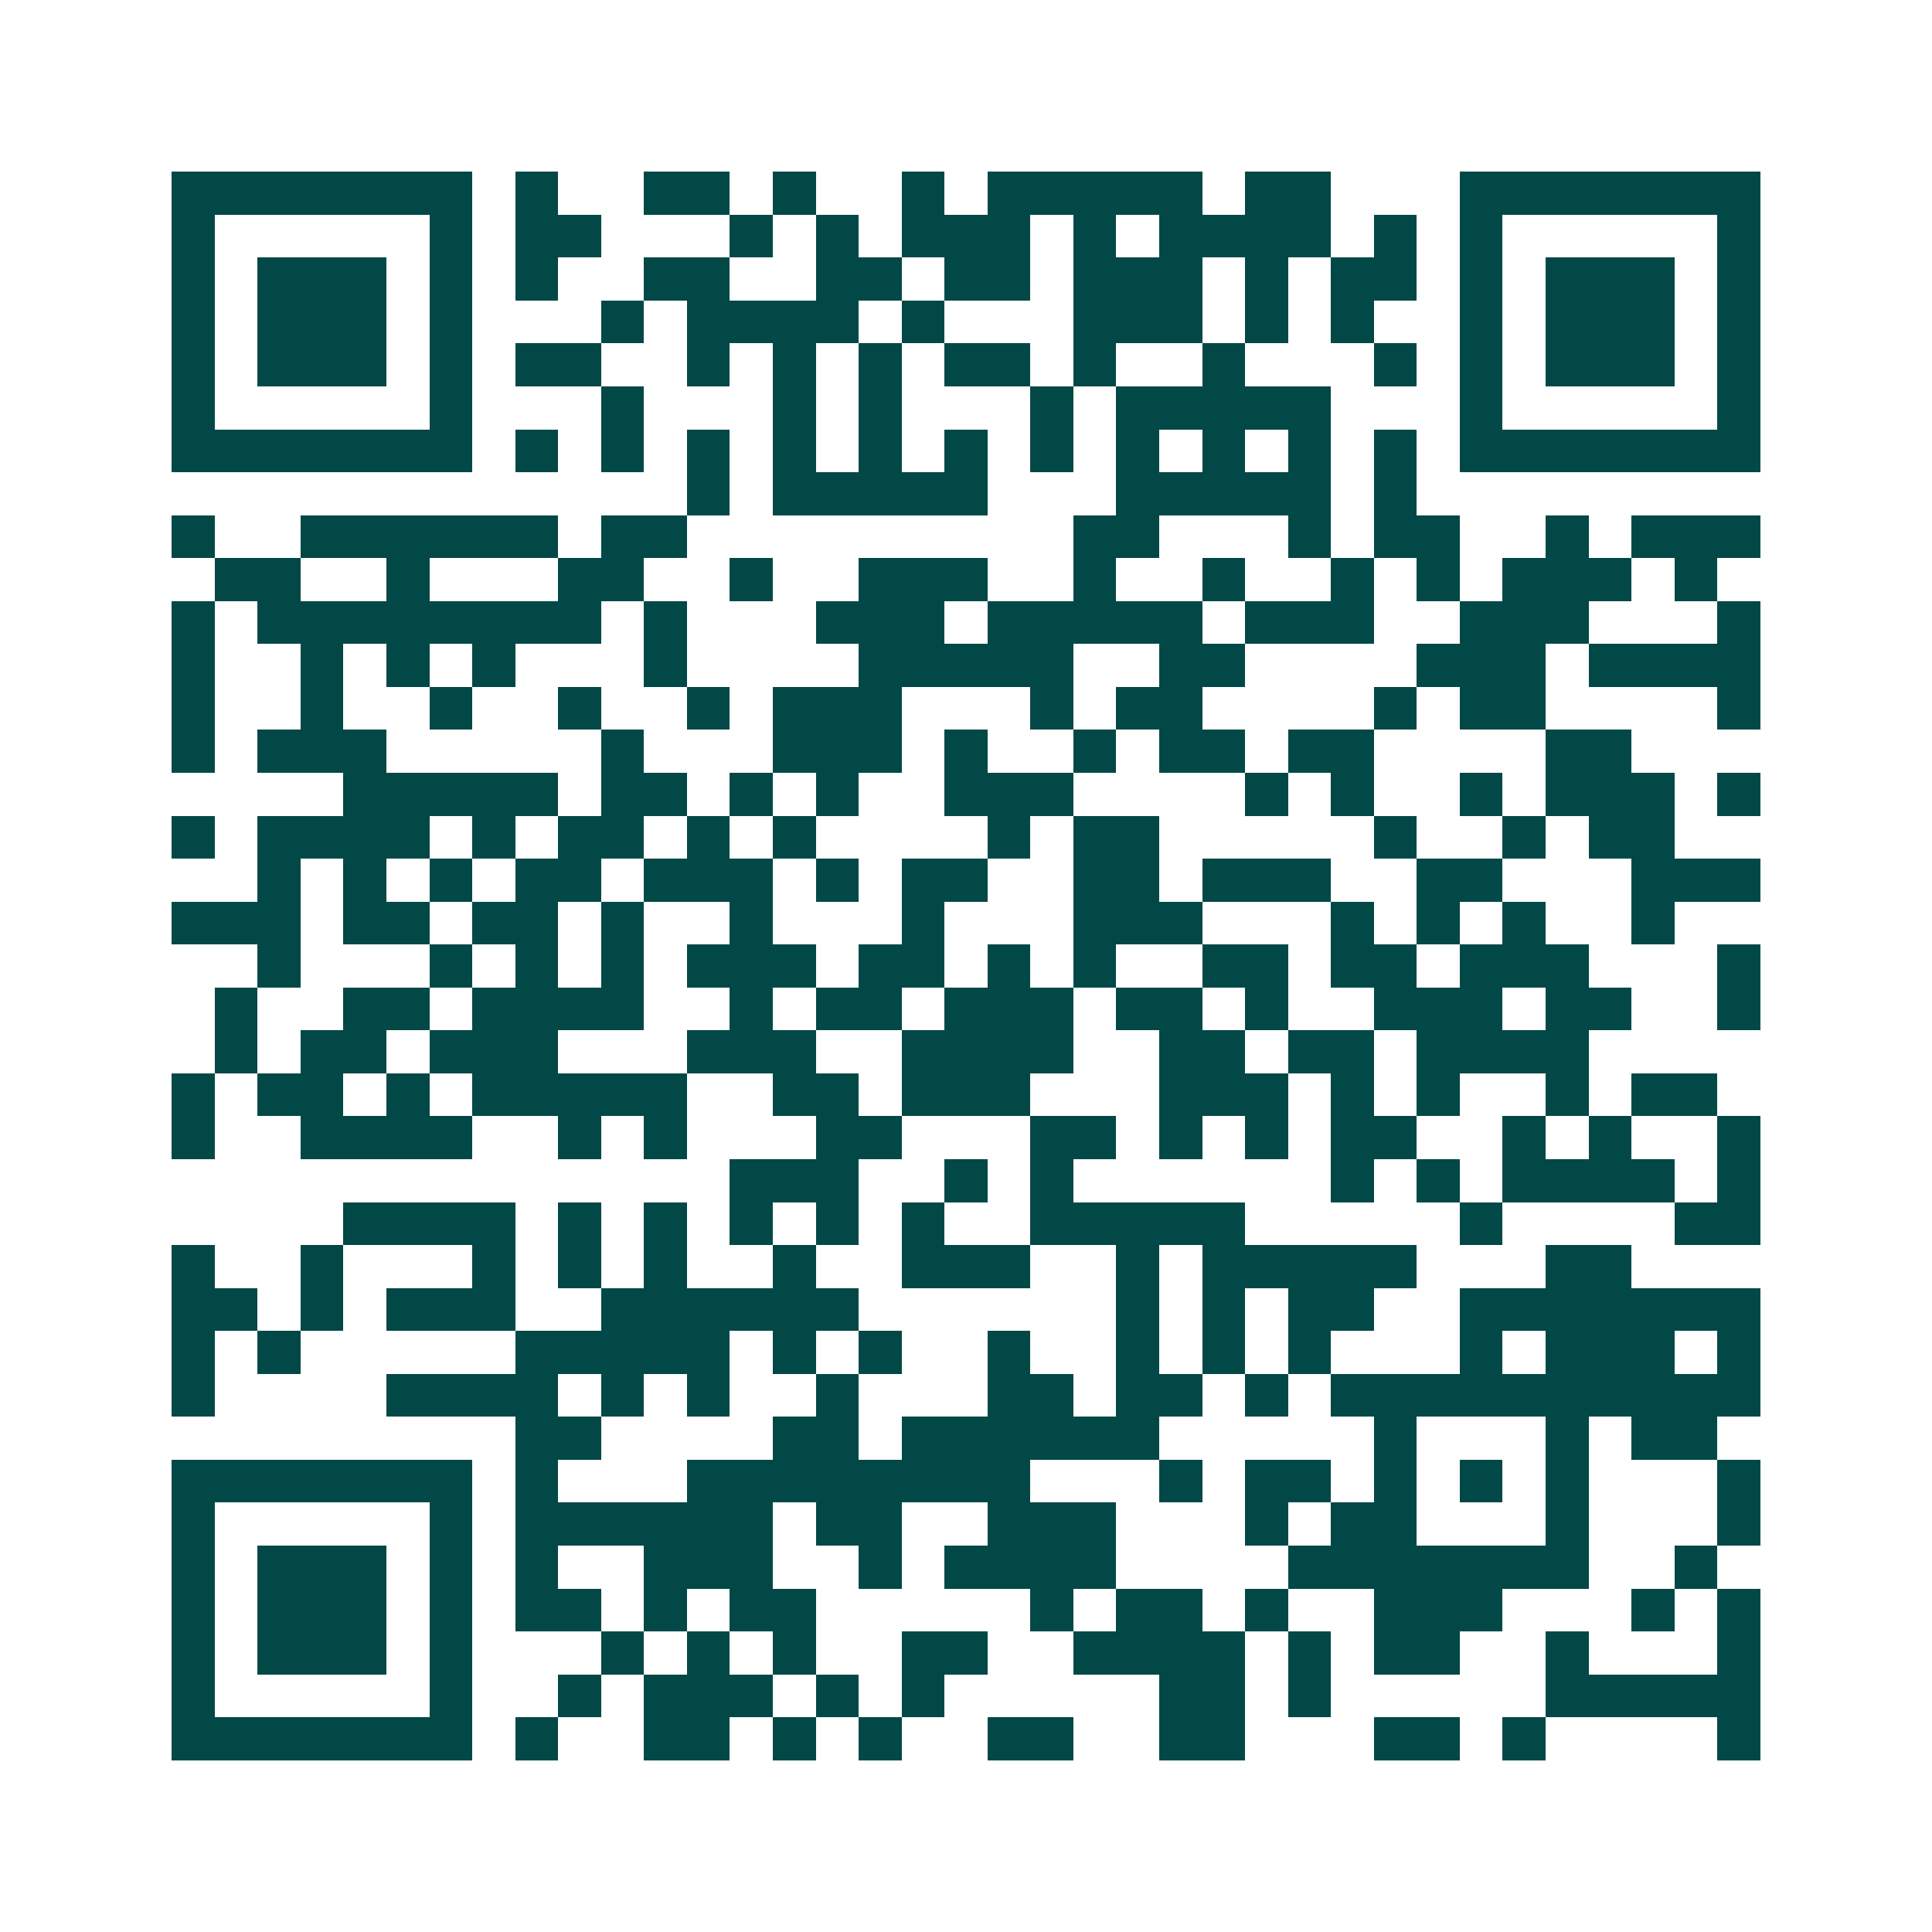 <svg xmlns="http://www.w3.org/2000/svg" width="200" height="200" viewBox="0 0 45 45" shape-rendering="crispEdges"><path fill="#ffffff" d="M0 0h45v45H0z"/><path stroke="#014847" d="M4 4.5h7m1 0h1m2 0h2m1 0h1m2 0h1m1 0h5m1 0h2m3 0h7M4 5.5h1m5 0h1m1 0h2m3 0h1m1 0h1m1 0h3m1 0h1m1 0h4m1 0h1m1 0h1m5 0h1M4 6.5h1m1 0h3m1 0h1m1 0h1m2 0h2m2 0h2m1 0h2m1 0h3m1 0h1m1 0h2m1 0h1m1 0h3m1 0h1M4 7.5h1m1 0h3m1 0h1m3 0h1m1 0h4m1 0h1m3 0h3m1 0h1m1 0h1m2 0h1m1 0h3m1 0h1M4 8.5h1m1 0h3m1 0h1m1 0h2m2 0h1m1 0h1m1 0h1m1 0h2m1 0h1m2 0h1m3 0h1m1 0h1m1 0h3m1 0h1M4 9.5h1m5 0h1m3 0h1m3 0h1m1 0h1m3 0h1m1 0h5m3 0h1m5 0h1M4 10.5h7m1 0h1m1 0h1m1 0h1m1 0h1m1 0h1m1 0h1m1 0h1m1 0h1m1 0h1m1 0h1m1 0h1m1 0h7M16 11.5h1m1 0h5m3 0h5m1 0h1M4 12.5h1m2 0h6m1 0h2m9 0h2m3 0h1m1 0h2m2 0h1m1 0h3M5 13.5h2m2 0h1m3 0h2m2 0h1m2 0h3m2 0h1m2 0h1m2 0h1m1 0h1m1 0h3m1 0h1M4 14.5h1m1 0h8m1 0h1m3 0h3m1 0h5m1 0h3m2 0h3m3 0h1M4 15.5h1m2 0h1m1 0h1m1 0h1m3 0h1m4 0h5m2 0h2m4 0h3m1 0h4M4 16.5h1m2 0h1m2 0h1m2 0h1m2 0h1m1 0h3m3 0h1m1 0h2m4 0h1m1 0h2m4 0h1M4 17.5h1m1 0h3m5 0h1m3 0h3m1 0h1m2 0h1m1 0h2m1 0h2m4 0h2M8 18.5h5m1 0h2m1 0h1m1 0h1m2 0h3m4 0h1m1 0h1m2 0h1m1 0h3m1 0h1M4 19.5h1m1 0h4m1 0h1m1 0h2m1 0h1m1 0h1m4 0h1m1 0h2m5 0h1m2 0h1m1 0h2M6 20.5h1m1 0h1m1 0h1m1 0h2m1 0h3m1 0h1m1 0h2m2 0h2m1 0h3m2 0h2m3 0h3M4 21.5h3m1 0h2m1 0h2m1 0h1m2 0h1m3 0h1m3 0h3m3 0h1m1 0h1m1 0h1m2 0h1M6 22.5h1m3 0h1m1 0h1m1 0h1m1 0h3m1 0h2m1 0h1m1 0h1m2 0h2m1 0h2m1 0h3m3 0h1M5 23.5h1m2 0h2m1 0h4m2 0h1m1 0h2m1 0h3m1 0h2m1 0h1m2 0h3m1 0h2m2 0h1M5 24.5h1m1 0h2m1 0h3m3 0h3m2 0h4m2 0h2m1 0h2m1 0h4M4 25.5h1m1 0h2m1 0h1m1 0h5m2 0h2m1 0h3m3 0h3m1 0h1m1 0h1m2 0h1m1 0h2M4 26.5h1m2 0h4m2 0h1m1 0h1m3 0h2m3 0h2m1 0h1m1 0h1m1 0h2m2 0h1m1 0h1m2 0h1M17 27.5h3m2 0h1m1 0h1m6 0h1m1 0h1m1 0h4m1 0h1M8 28.5h4m1 0h1m1 0h1m1 0h1m1 0h1m1 0h1m2 0h5m5 0h1m4 0h2M4 29.5h1m2 0h1m3 0h1m1 0h1m1 0h1m2 0h1m2 0h3m2 0h1m1 0h5m3 0h2M4 30.5h2m1 0h1m1 0h3m2 0h6m6 0h1m1 0h1m1 0h2m2 0h7M4 31.5h1m1 0h1m5 0h5m1 0h1m1 0h1m2 0h1m2 0h1m1 0h1m1 0h1m3 0h1m1 0h3m1 0h1M4 32.5h1m4 0h4m1 0h1m1 0h1m2 0h1m3 0h2m1 0h2m1 0h1m1 0h10M12 33.5h2m4 0h2m1 0h6m5 0h1m3 0h1m1 0h2M4 34.5h7m1 0h1m3 0h8m3 0h1m1 0h2m1 0h1m1 0h1m1 0h1m3 0h1M4 35.5h1m5 0h1m1 0h6m1 0h2m2 0h3m3 0h1m1 0h2m3 0h1m3 0h1M4 36.5h1m1 0h3m1 0h1m1 0h1m2 0h3m2 0h1m1 0h4m4 0h7m2 0h1M4 37.5h1m1 0h3m1 0h1m1 0h2m1 0h1m1 0h2m5 0h1m1 0h2m1 0h1m2 0h3m3 0h1m1 0h1M4 38.5h1m1 0h3m1 0h1m3 0h1m1 0h1m1 0h1m2 0h2m2 0h4m1 0h1m1 0h2m2 0h1m3 0h1M4 39.5h1m5 0h1m2 0h1m1 0h3m1 0h1m1 0h1m5 0h2m1 0h1m5 0h5M4 40.5h7m1 0h1m2 0h2m1 0h1m1 0h1m2 0h2m2 0h2m3 0h2m1 0h1m4 0h1"/></svg>
